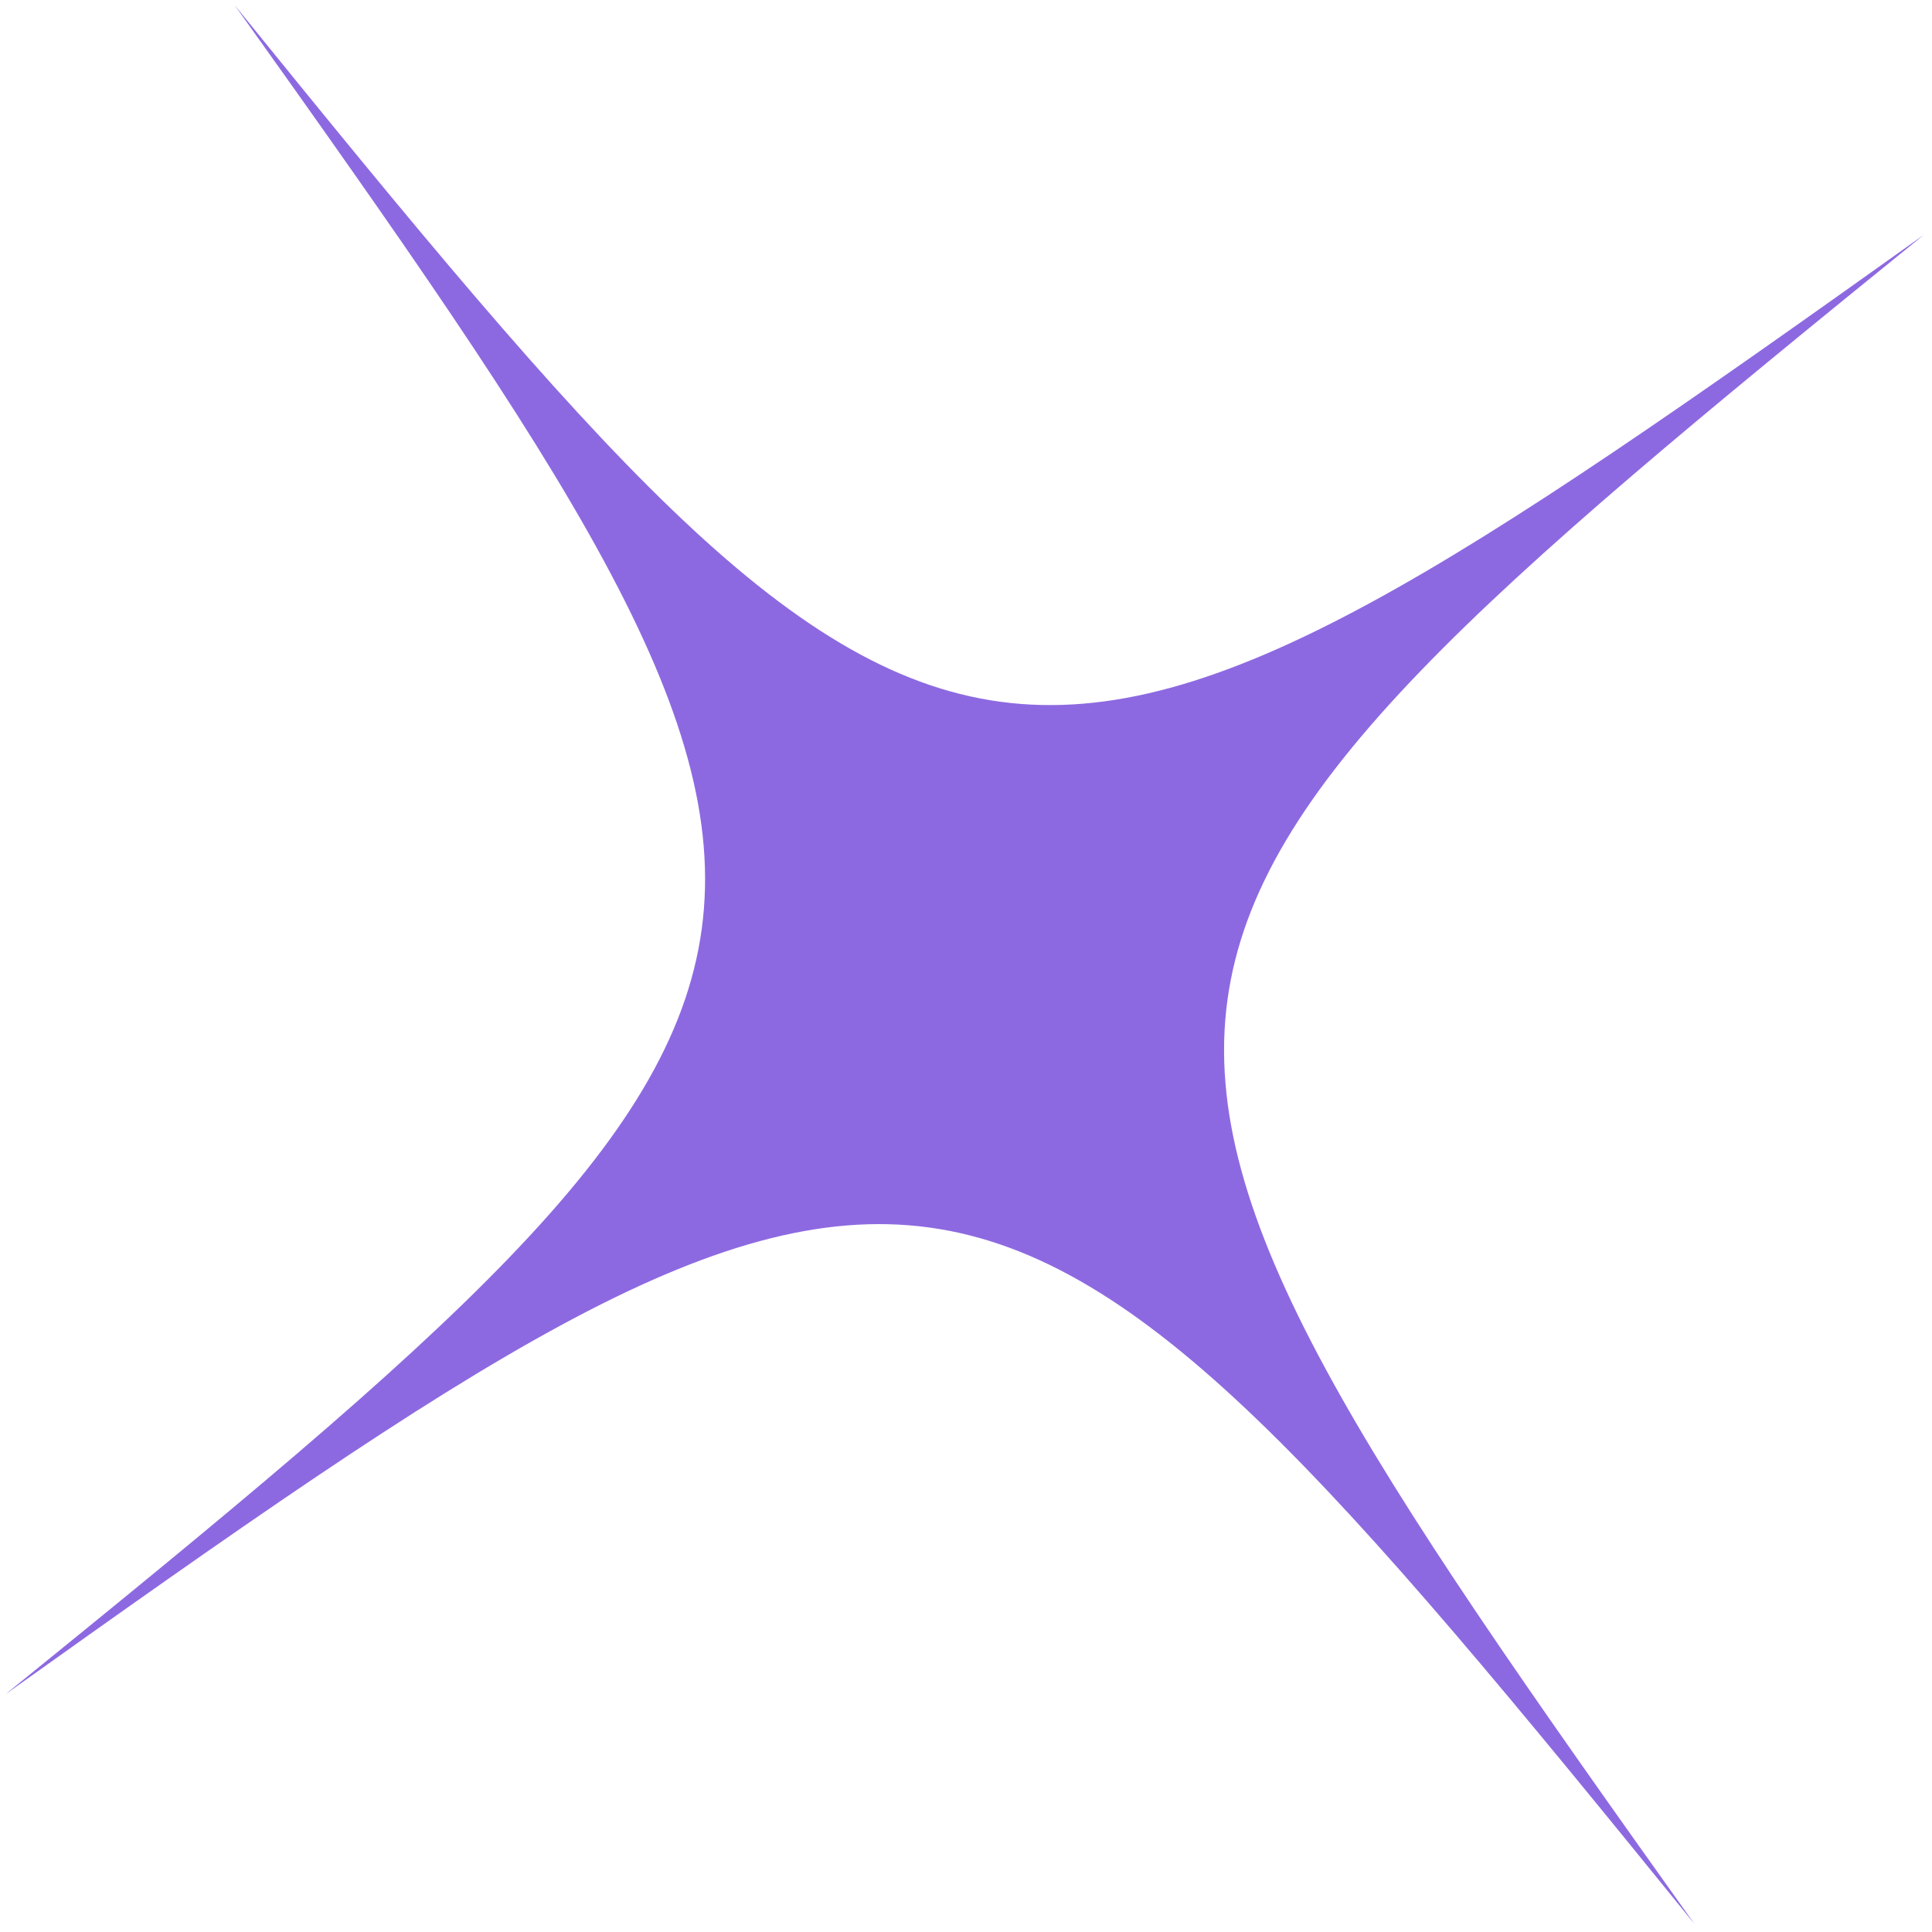 <svg width="48" height="48" viewBox="0 0 48 48" fill="none" xmlns="http://www.w3.org/2000/svg">
<path d="M42.097 47.798C24.229 25.744 23.239 25.613 0.132 42.097C22.186 24.229 22.318 23.239 5.833 0.132C23.701 22.186 24.692 22.318 47.798 5.833C25.747 23.705 25.608 24.685 42.097 47.798Z" fill="#8D69E1"/>
</svg>
